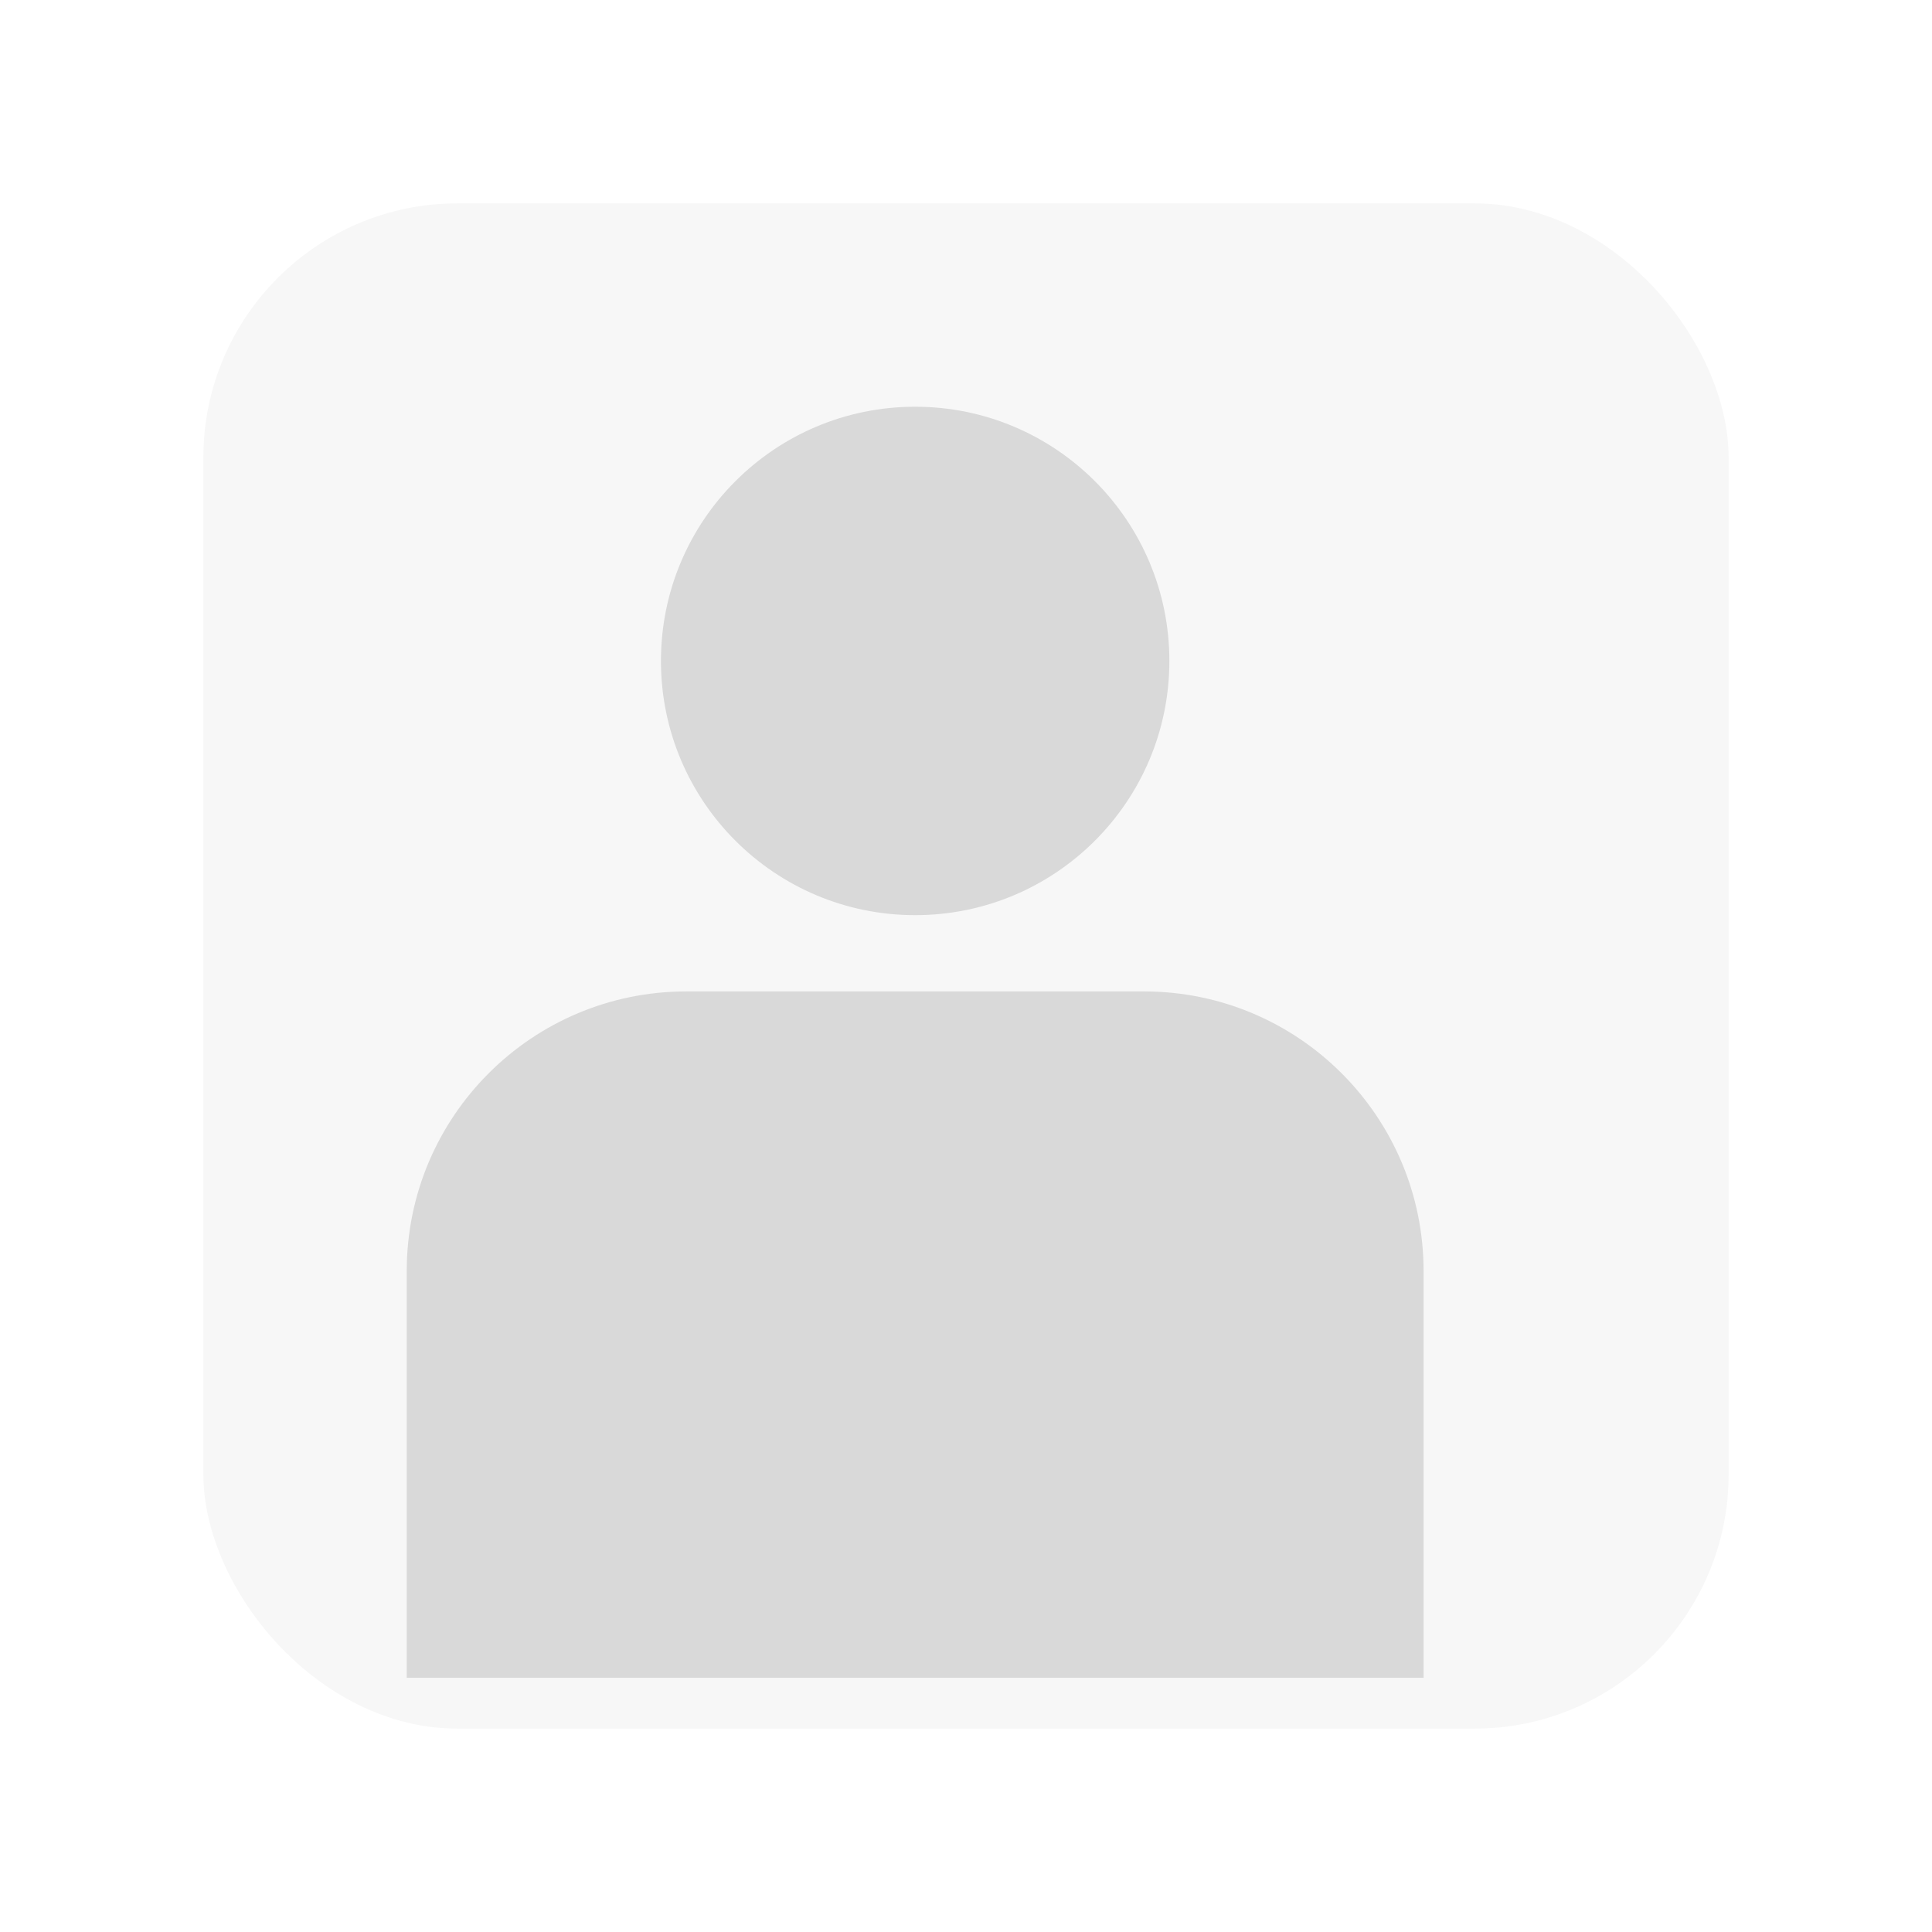 <?xml version="1.0" encoding="UTF-8"?> <svg xmlns="http://www.w3.org/2000/svg" width="76" height="76" viewBox="0 0 76 76" fill="none"><g filter="url(#filter0_d_807_483)"><rect x="6" y="6" width="60" height="60" rx="10" fill="#F7F7F7"></rect></g><circle cx="36" cy="26" r="10" fill="#D9D9D9"></circle><path d="M16 50C16 43.925 20.925 39 27 39H45C51.075 39 56 43.925 56 50V66H16V50Z" fill="#D9D9D9"></path><defs><filter id="filter0_d_807_483" x="0.7" y="0.7" width="74.6" height="74.6" filterUnits="userSpaceOnUse" color-interpolation-filters="sRGB"><feFlood flood-opacity="0" result="BackgroundImageFix"></feFlood><feColorMatrix in="SourceAlpha" type="matrix" values="0 0 0 0 0 0 0 0 0 0 0 0 0 0 0 0 0 0 127 0" result="hardAlpha"></feColorMatrix><feOffset dx="2" dy="2"></feOffset><feGaussianBlur stdDeviation="3.65"></feGaussianBlur><feComposite in2="hardAlpha" operator="out"></feComposite><feColorMatrix type="matrix" values="0 0 0 0 0 0 0 0 0 0 0 0 0 0 0 0 0 0 0.25 0"></feColorMatrix><feBlend mode="normal" in2="BackgroundImageFix" result="effect1_dropShadow_807_483"></feBlend><feBlend mode="normal" in="SourceGraphic" in2="effect1_dropShadow_807_483" result="shape"></feBlend></filter></defs></svg> 